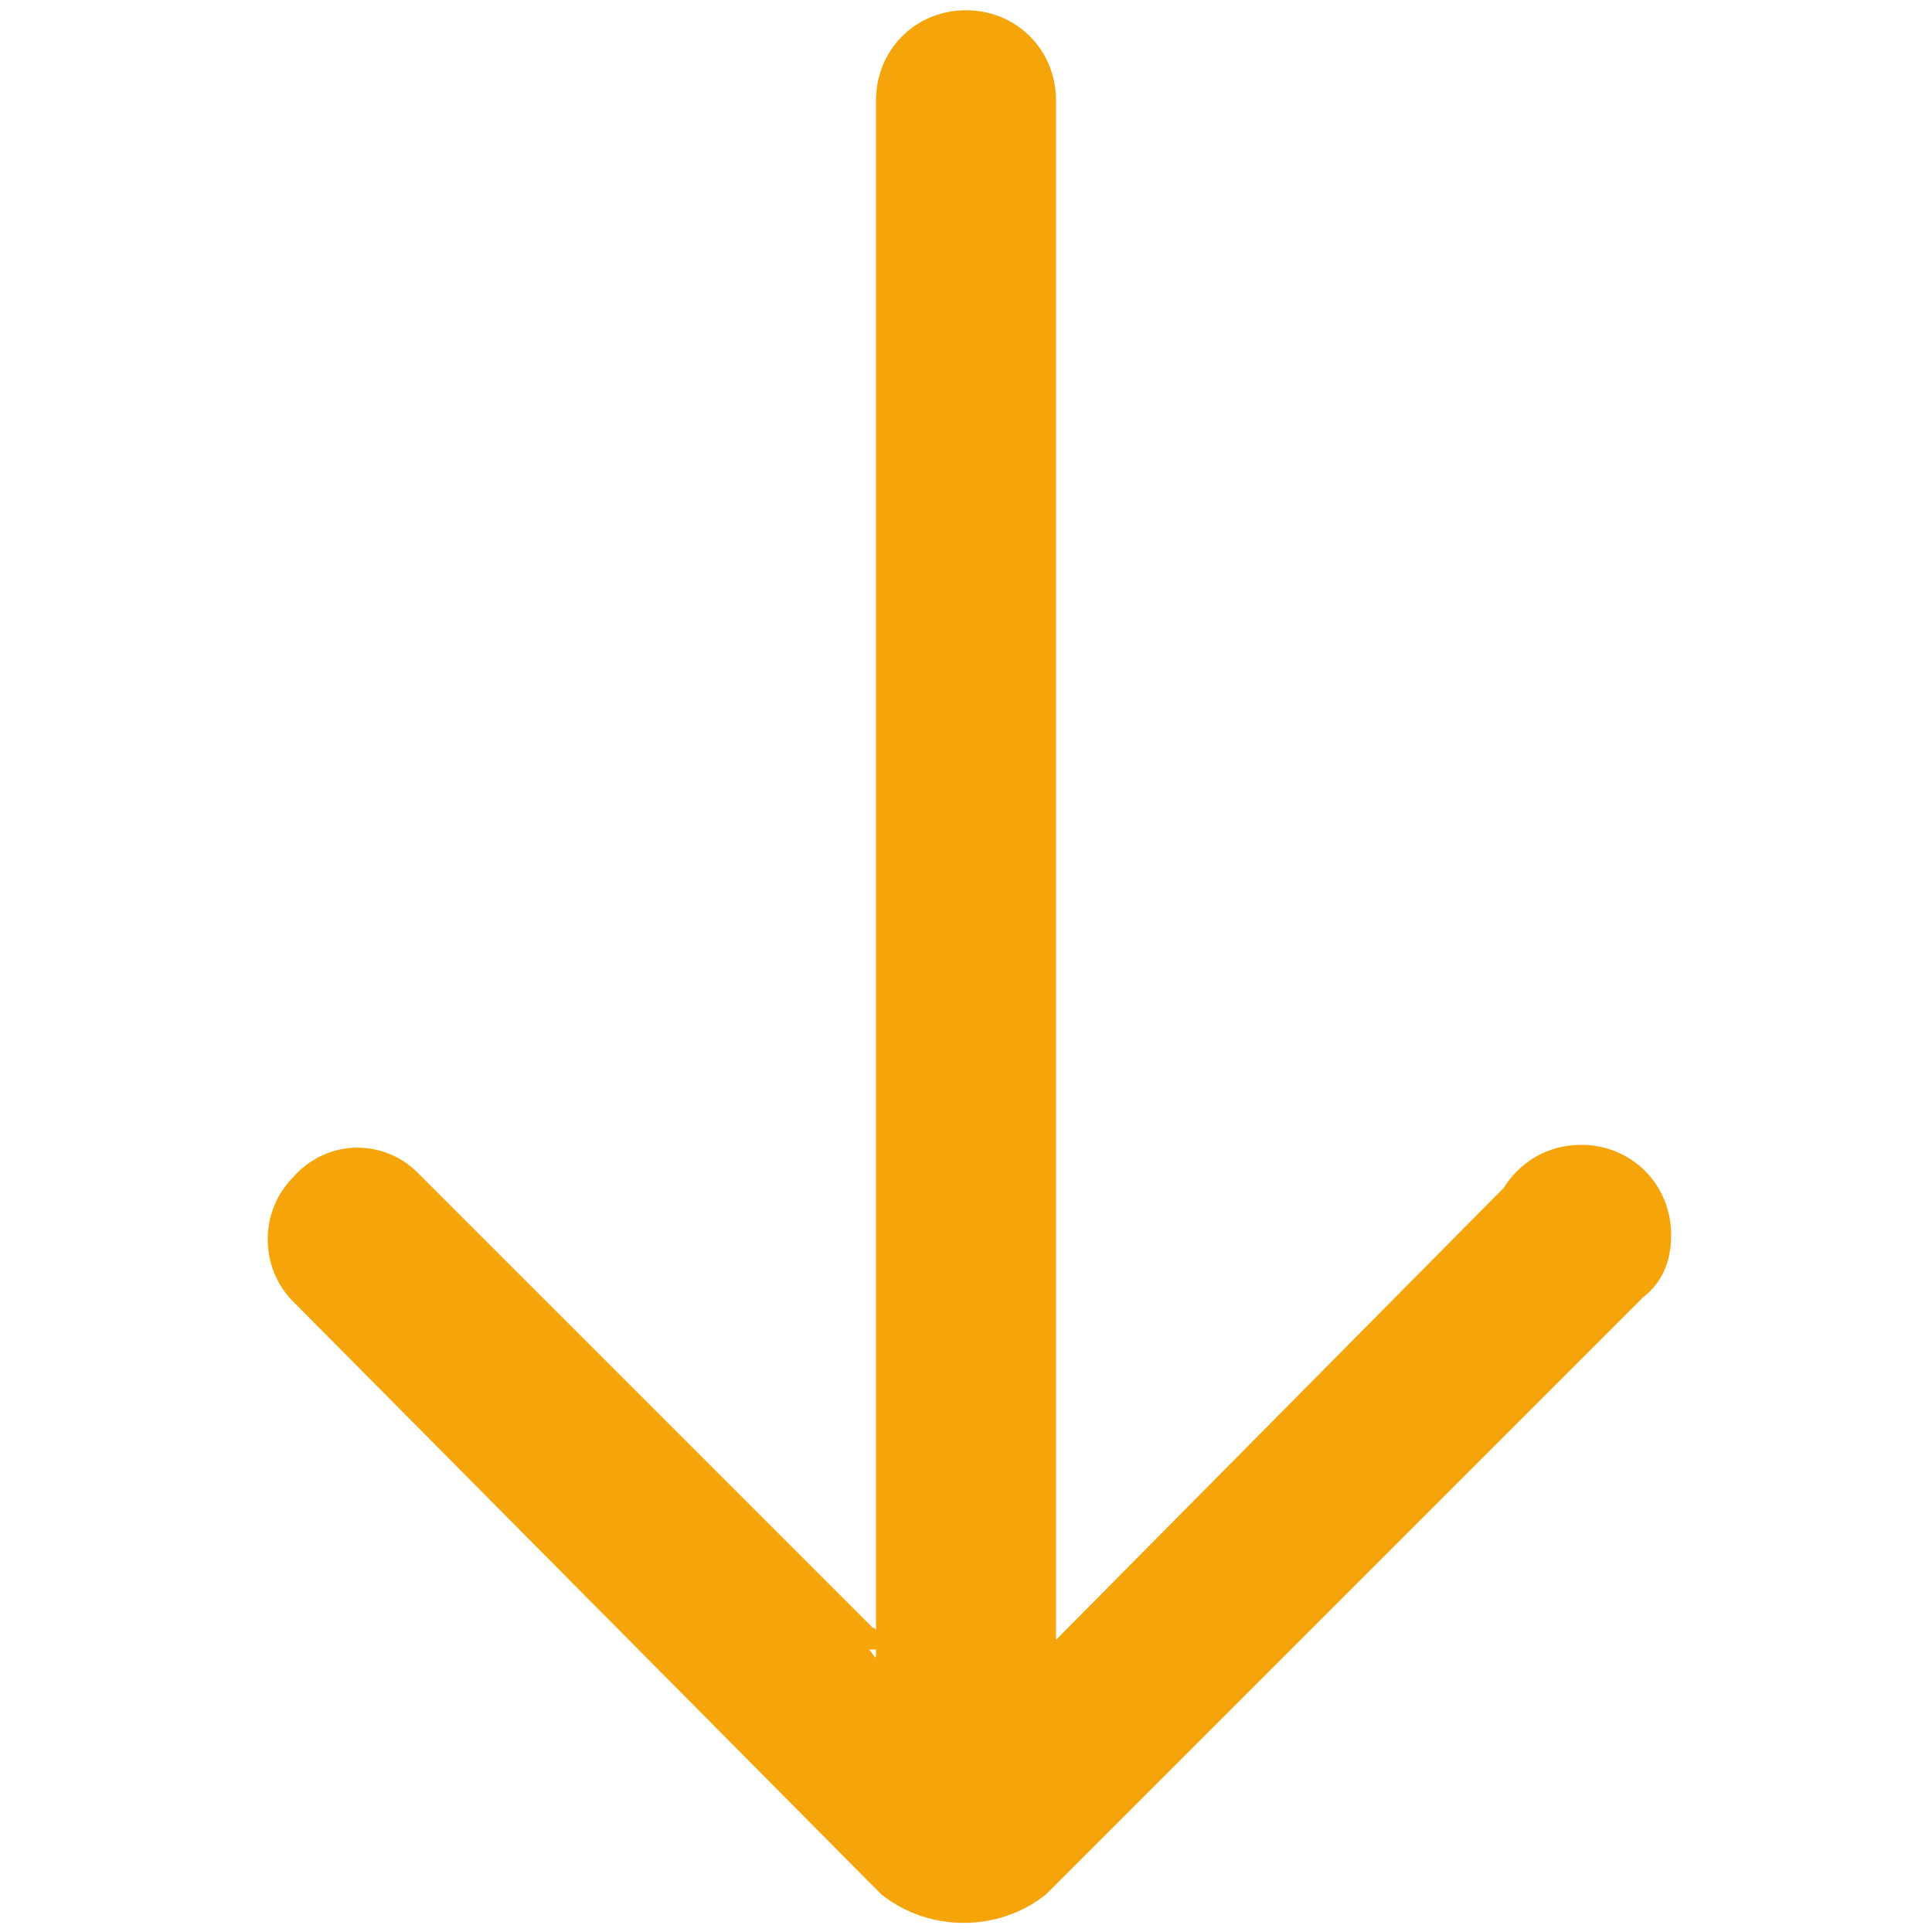 <?xml version="1.0" encoding="utf-8"?>
<!-- Generator: Adobe Illustrator 26.0.3, SVG Export Plug-In . SVG Version: 6.00 Build 0)  -->
<svg version="1.1" id="Livello_1" xmlns="http://www.w3.org/2000/svg" xmlns:xlink="http://www.w3.org/1999/xlink" x="0px" y="0px"
	 viewBox="0 0 42.4 42.4" style="enable-background:new 0 0 42.4 42.4;" xml:space="preserve">
<style type="text/css">
	.st0{fill:#F5A409;stroke:#F5A409;stroke-width:0.75;stroke-miterlimit:10;}
</style>
<path id="Tracciato_38" class="st0" d="M36.3,27.1c0-0.9-0.7-1.6-1.6-1.6c-0.6,0-1.1,0.3-1.4,0.8L22.8,36.9V2.4l0,0
	c0-0.1,0-0.1,0-0.2c0-0.9-0.7-1.6-1.6-1.6s-1.6,0.7-1.6,1.6l0,0c0,0.1,0,0.1,0,0.2l0,0v34.5L19,36.1c0,0-0.1,0-0.1,0.1V36l-10-10
	c-0.6-0.6-1.6-0.6-2.2,0.1c-0.6,0.6-0.6,1.6,0,2.2L19.3,41l0.3,0.3l0,0l0,0l0,0l0,0c0.9,0.7,2.2,0.7,3.1,0l0,0l0,0l0,0l0,0
	l13.1-13.1l0,0C36.2,27.9,36.3,27.5,36.3,27.1z M22,40.2L22,40.2L22,40.2L22,40.2L22,40.2L22,40.2L22,40.2z"/>
</svg>
